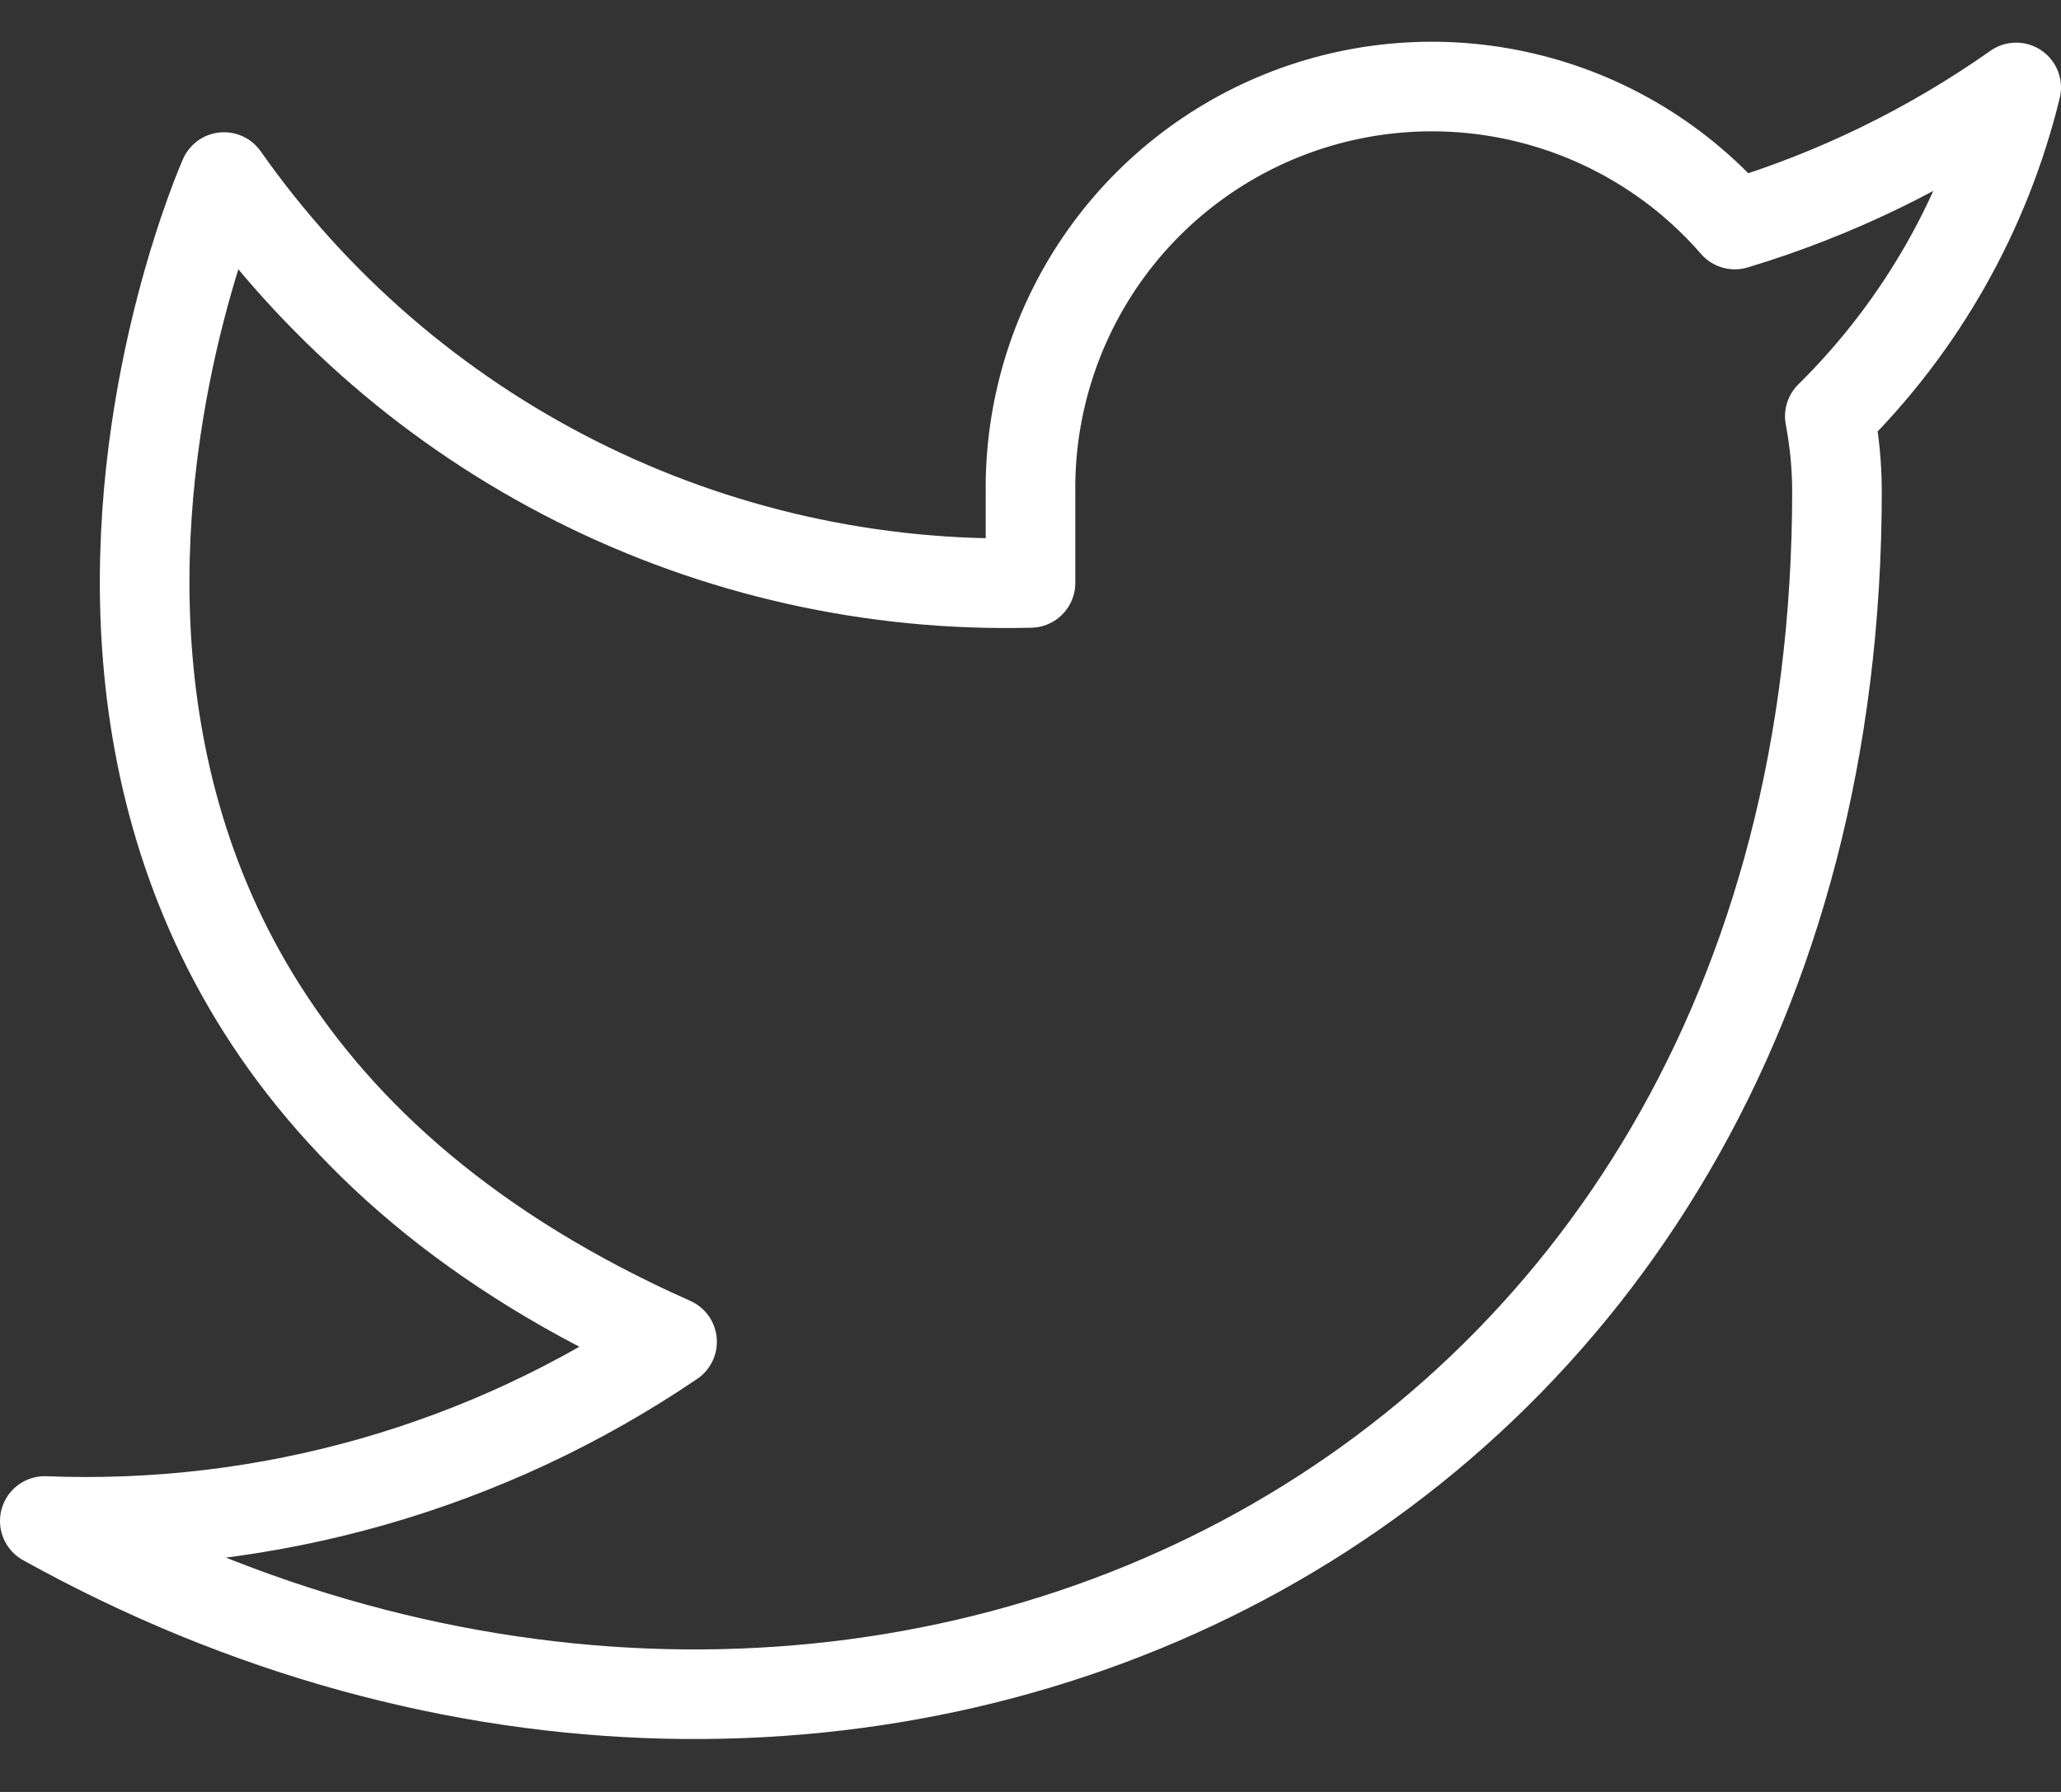 <svg width="23" height="20" viewBox="0 0 23 20" fill="none" xmlns="http://www.w3.org/2000/svg">
<rect x="0" y="0" width="23" height="20" fill="#333333" stroke="none"/>
<path d="M22.5 0.976C21.542 1.651 20.482 2.168 19.36 2.506C18.758 1.813 17.957 1.322 17.067 1.1C16.177 0.877 15.239 0.933 14.382 1.26C13.525 1.587 12.788 2.17 12.273 2.929C11.758 3.689 11.488 4.588 11.5 5.506V6.506C9.743 6.551 8.001 6.161 6.431 5.371C4.861 4.581 3.51 3.414 2.5 1.976C2.5 1.976 -1.5 10.976 7.5 14.976C5.441 16.374 2.987 17.075 0.5 16.976C9.5 21.976 20.5 16.976 20.5 5.476C20.499 5.197 20.472 4.919 20.42 4.646C21.441 3.639 22.161 2.368 22.5 0.976V0.976Z" stroke="white" stroke-linecap="round" stroke-linejoin="round"/>
</svg>
